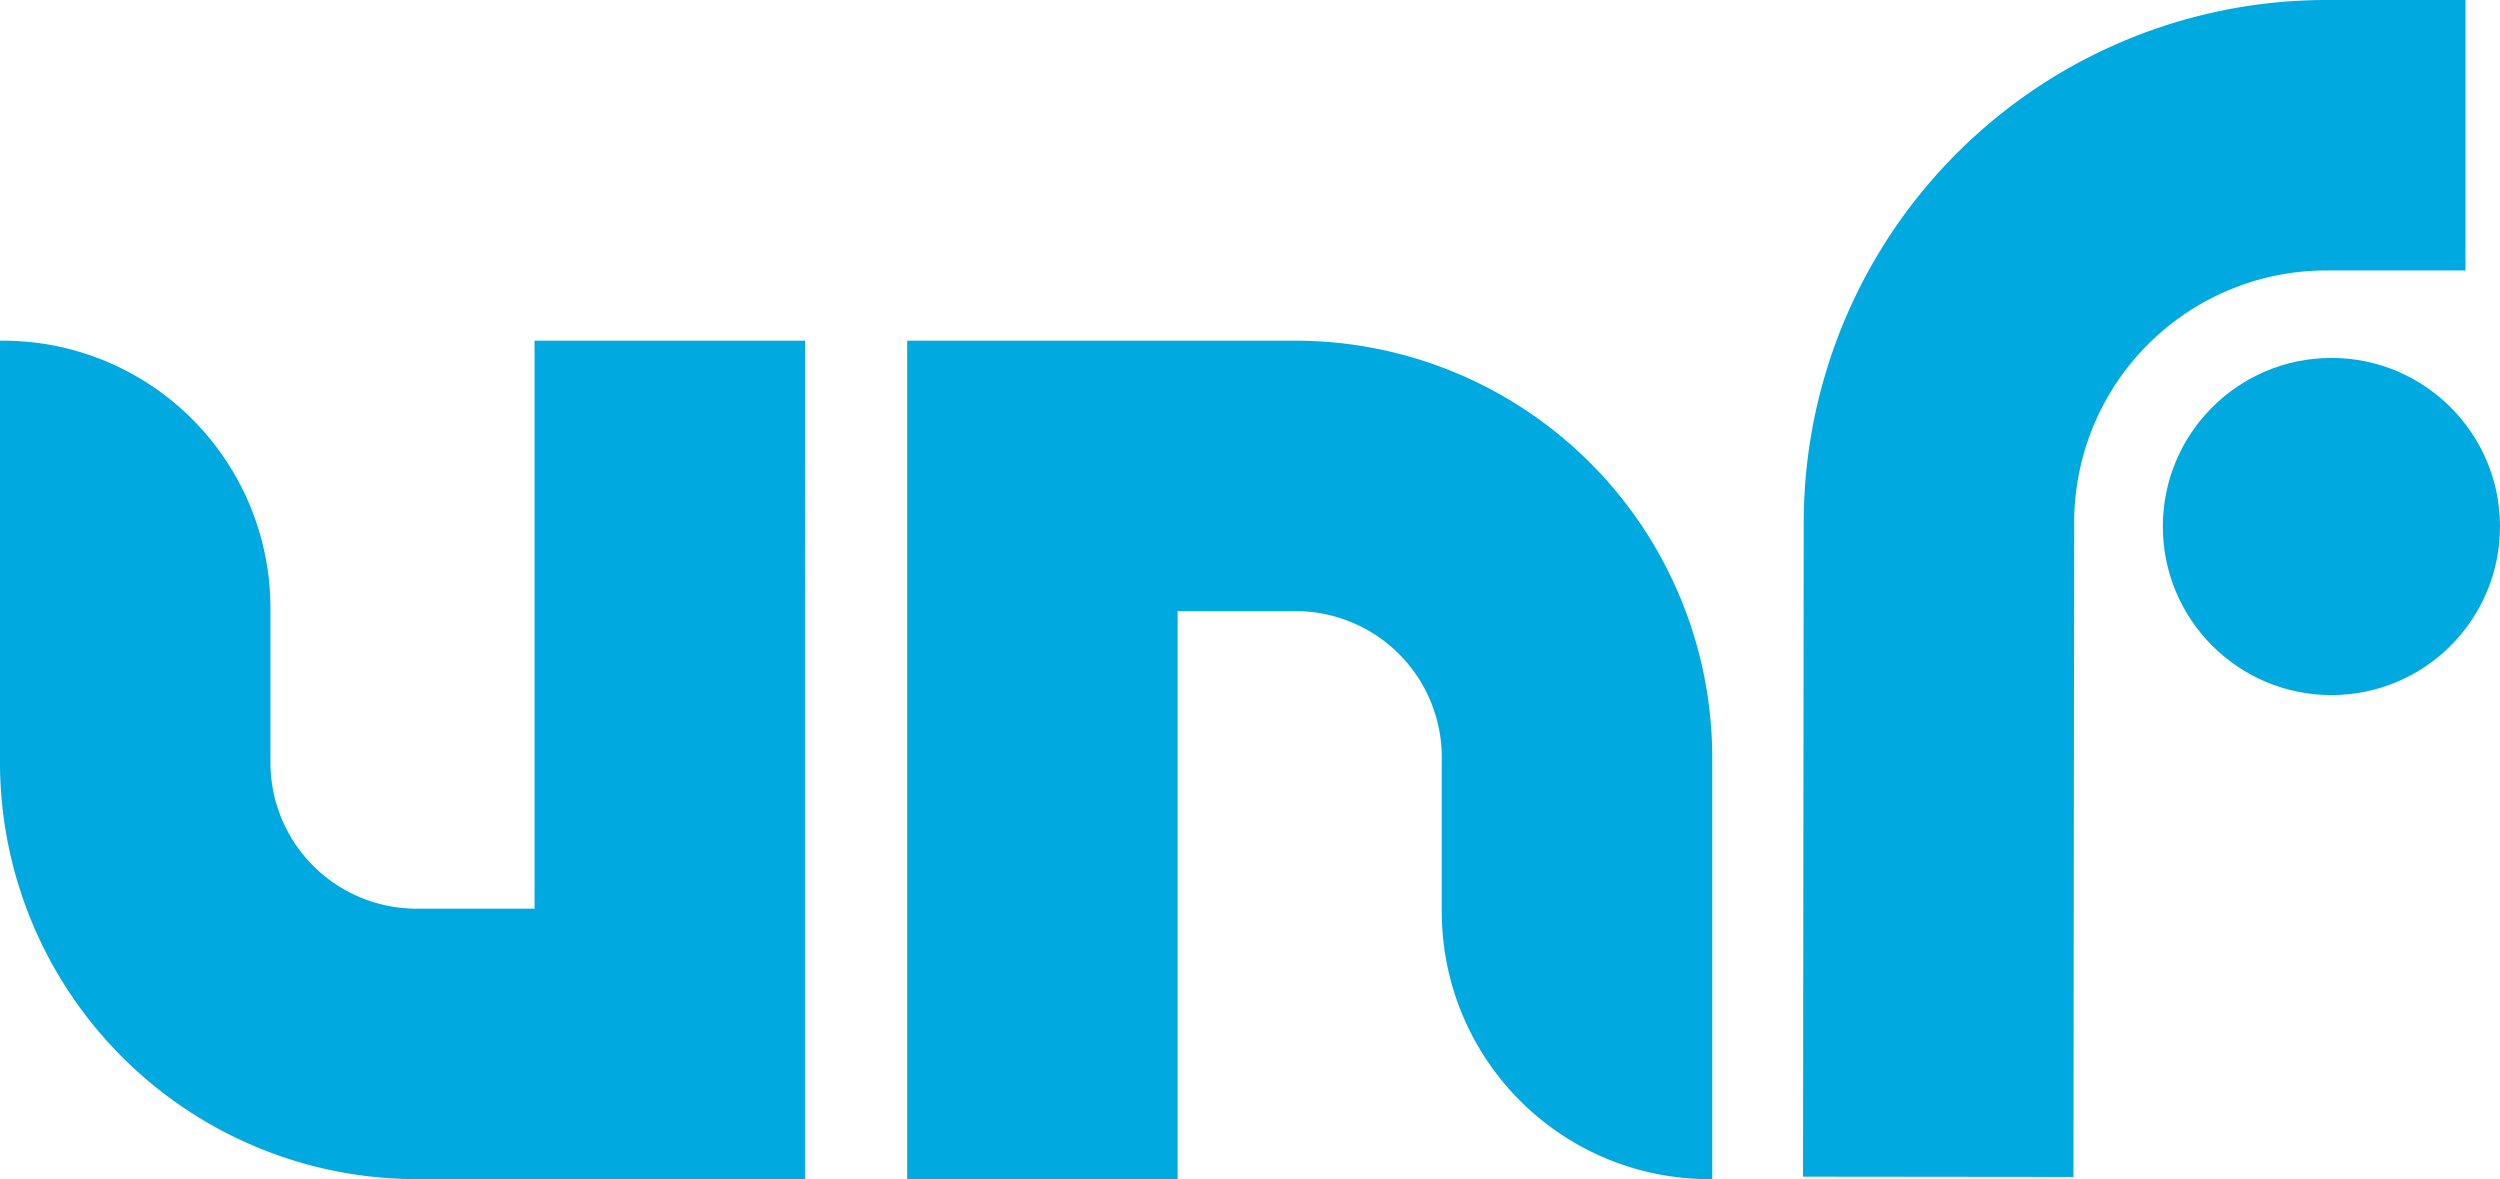 <svg id="Layer_1" data-name="Layer 1" xmlns="http://www.w3.org/2000/svg" viewBox="0 0 188.639 88.972">
  <defs>
    <style>
      .cls-1 {
        fill: #00a9e0;
      }
    </style>
  </defs>
  <title>UNF_logo_CMYK</title>
  <g>
    <path class="cls-1" d="M90.6,47.565V90.424h-8.91A11.033,11.033,0,0,1,70.671,79.4V67.711h0A20.186,20.186,0,0,0,50.265,47.565V67.711h0V79.4A31.463,31.463,0,0,0,81.692,110.83h29.317V47.565Z" transform="translate(-50.265 -21.858)"/>
    <path class="cls-1" d="M139.123,110.83V67.971h8.911a11.033,11.033,0,0,1,11.021,11.021V90.684h0a20.186,20.186,0,0,0,20.407,20.146V90.684h0V78.992a31.463,31.463,0,0,0-31.427-31.427H118.717V110.83Z" transform="translate(-50.265 -21.858)"/>
    <circle class="cls-1" cx="175.919" cy="39.728" r="12.72"/>
    <path class="cls-1" d="M225.83,21.858a39.464,39.464,0,0,0-39.465,39.374l-.051,49.412,20.407.021.051-49.433A19.035,19.035,0,0,1,225.83,42.265H236.3V21.858Z" transform="translate(-50.265 -21.858)"/>
  </g>
</svg>
